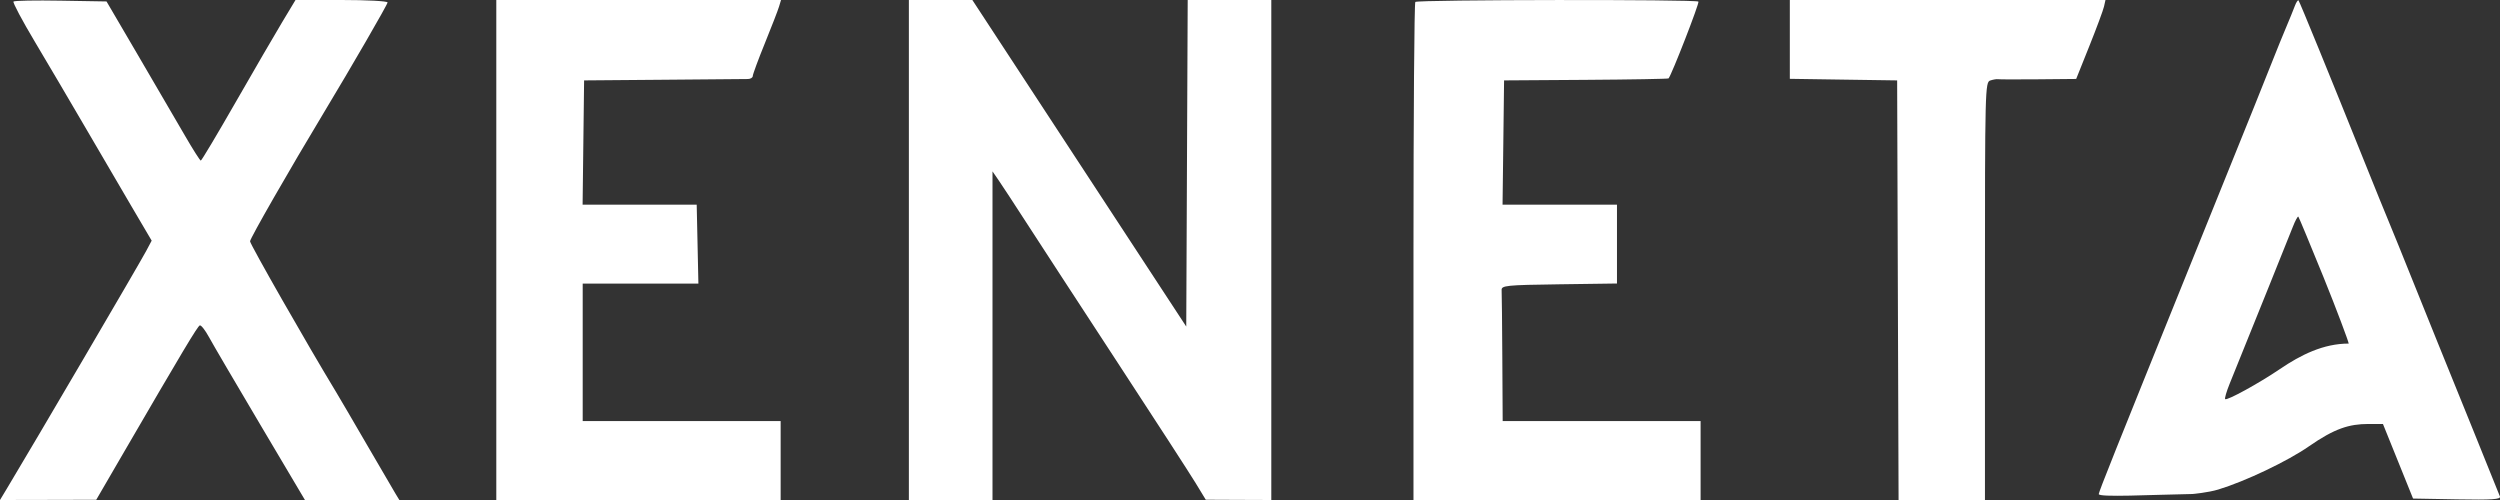 <svg width="100" height="20" viewBox="0 0 100 20" fill="none" xmlns="http://www.w3.org/2000/svg">
<rect x="0" y="0" width="100" height="20" fill="#333333" stroke="none"/>
<g clip-path="url(#clip0_3539_416337)">
<path fill-rule="evenodd" clip-rule="evenodd" d="M0.539 0.062C0.504 0.099 0.889 0.824 1.396 1.673C1.902 2.522 2.792 4.032 3.373 5.029C3.953 6.026 4.797 7.468 5.248 8.234L6.067 9.626L5.843 10.047C5.559 10.579 1.37 17.724 0.279 19.537L0 20L1.925 19.996L3.85 19.991L4.909 18.169C7.313 14.034 7.904 13.047 7.993 13.016C8.045 12.999 8.209 13.208 8.357 13.48C8.505 13.753 9.43 15.332 10.412 16.988L12.198 20H14.086H15.974L15.814 19.737C15.726 19.592 15.211 18.71 14.67 17.778C14.129 16.845 13.574 15.898 13.438 15.672C12.31 13.814 10.002 9.77 10.002 9.652C10.002 9.536 11.592 6.763 12.955 4.503C14.066 2.661 15.503 0.177 15.503 0.098C15.503 0.044 14.674 0 13.661 0H11.82L11.292 0.878C11.001 1.362 10.161 2.807 9.425 4.09C8.689 5.374 8.062 6.424 8.032 6.424C8.001 6.425 7.71 5.967 7.386 5.406C7.061 4.845 6.225 3.412 5.528 2.222L4.261 0.058L2.432 0.027C1.426 0.009 0.574 0.025 0.539 0.062ZM19.852 10V20H25.539H31.226V18.421V16.842H27.267H23.308V14.094V11.345L25.622 11.345L27.936 11.345L27.902 9.766L27.868 8.187H25.586H23.304L23.334 5.702L23.364 3.216L26.542 3.19C28.29 3.176 29.808 3.162 29.915 3.161C30.023 3.159 30.111 3.105 30.111 3.04C30.111 2.975 30.329 2.383 30.597 1.724C30.865 1.065 31.119 0.408 31.162 0.263L31.241 0H25.546H19.852V10ZM36.355 10V20H38.028H39.7V13.428V6.855L39.951 7.22C40.089 7.421 40.579 8.168 41.039 8.881C41.499 9.594 43.123 12.084 44.647 14.416C46.172 16.747 47.602 18.955 47.825 19.322L48.231 19.989L49.541 19.995L50.852 20V10V0H49.18H47.508L47.479 6.531L47.45 13.062L43.172 6.531L38.894 0H37.624H36.355V10ZM56.613 0.078C56.572 0.121 56.539 4.621 56.539 10.078V20H62.281H68.024V18.421V16.842H64.066H60.107L60.093 14.328C60.085 12.944 60.073 11.721 60.065 11.608C60.052 11.42 60.241 11.401 62.365 11.372L64.679 11.34V9.764V8.187H62.391H60.102L60.133 5.702L60.163 3.216L63.436 3.194C65.237 3.182 66.724 3.156 66.742 3.136C66.864 3.001 67.986 0.116 67.937 0.064C67.848 -0.029 56.702 -0.015 56.613 0.078ZM71.593 1.576V3.153L73.739 3.185L75.886 3.216L75.914 11.608L75.943 20H77.671H79.398V11.645C79.398 3.545 79.405 3.288 79.61 3.22C79.726 3.182 79.864 3.158 79.916 3.168C79.969 3.178 80.694 3.179 81.529 3.172L83.047 3.158L83.574 1.842C83.864 1.118 84.128 0.408 84.16 0.263L84.219 0H77.906H71.593V1.576ZM91.79 0.247C91.733 0.401 91.574 0.789 91.438 1.111C91.302 1.433 91.077 1.985 90.938 2.339C90.657 3.056 90.283 3.984 87.593 10.643C84.539 18.203 83.988 19.582 83.95 19.76C83.92 19.904 86.05 19.789 87.703 19.76C87.703 19.76 88.316 19.707 88.734 19.58C89.817 19.251 91.506 18.446 92.356 17.854C93.39 17.134 93.971 16.962 94.728 16.959H95.318L95.92 18.45L96.522 19.942L98.288 19.974C99.685 19.999 100.042 19.975 99.996 19.857C99.918 19.653 98.11 15.184 97.523 13.743C97.261 13.099 96.783 11.915 96.462 11.111C96.14 10.307 95.735 9.307 95.561 8.889C95.386 8.471 94.969 7.444 94.634 6.608C93.199 3.034 91.985 0.064 91.941 0.017C91.915 -0.01 91.847 0.093 91.79 0.247ZM92.936 11.075C93.463 12.374 93.948 13.676 93.948 13.743C92.936 13.743 92.033 14.194 91.197 14.762C90.361 15.33 89.074 16.036 89.006 15.964C88.98 15.936 89.06 15.662 89.184 15.354C90.137 13.001 91.566 9.451 91.712 9.076C91.81 8.825 91.91 8.64 91.934 8.666C91.957 8.692 92.408 9.776 92.936 11.075Z" fill="white"/>
</g>
<defs>
<clipPath id="clip0_3539_416337">
<rect width="100" height="20" fill="white"/>
</clipPath>
</defs>
</svg>
